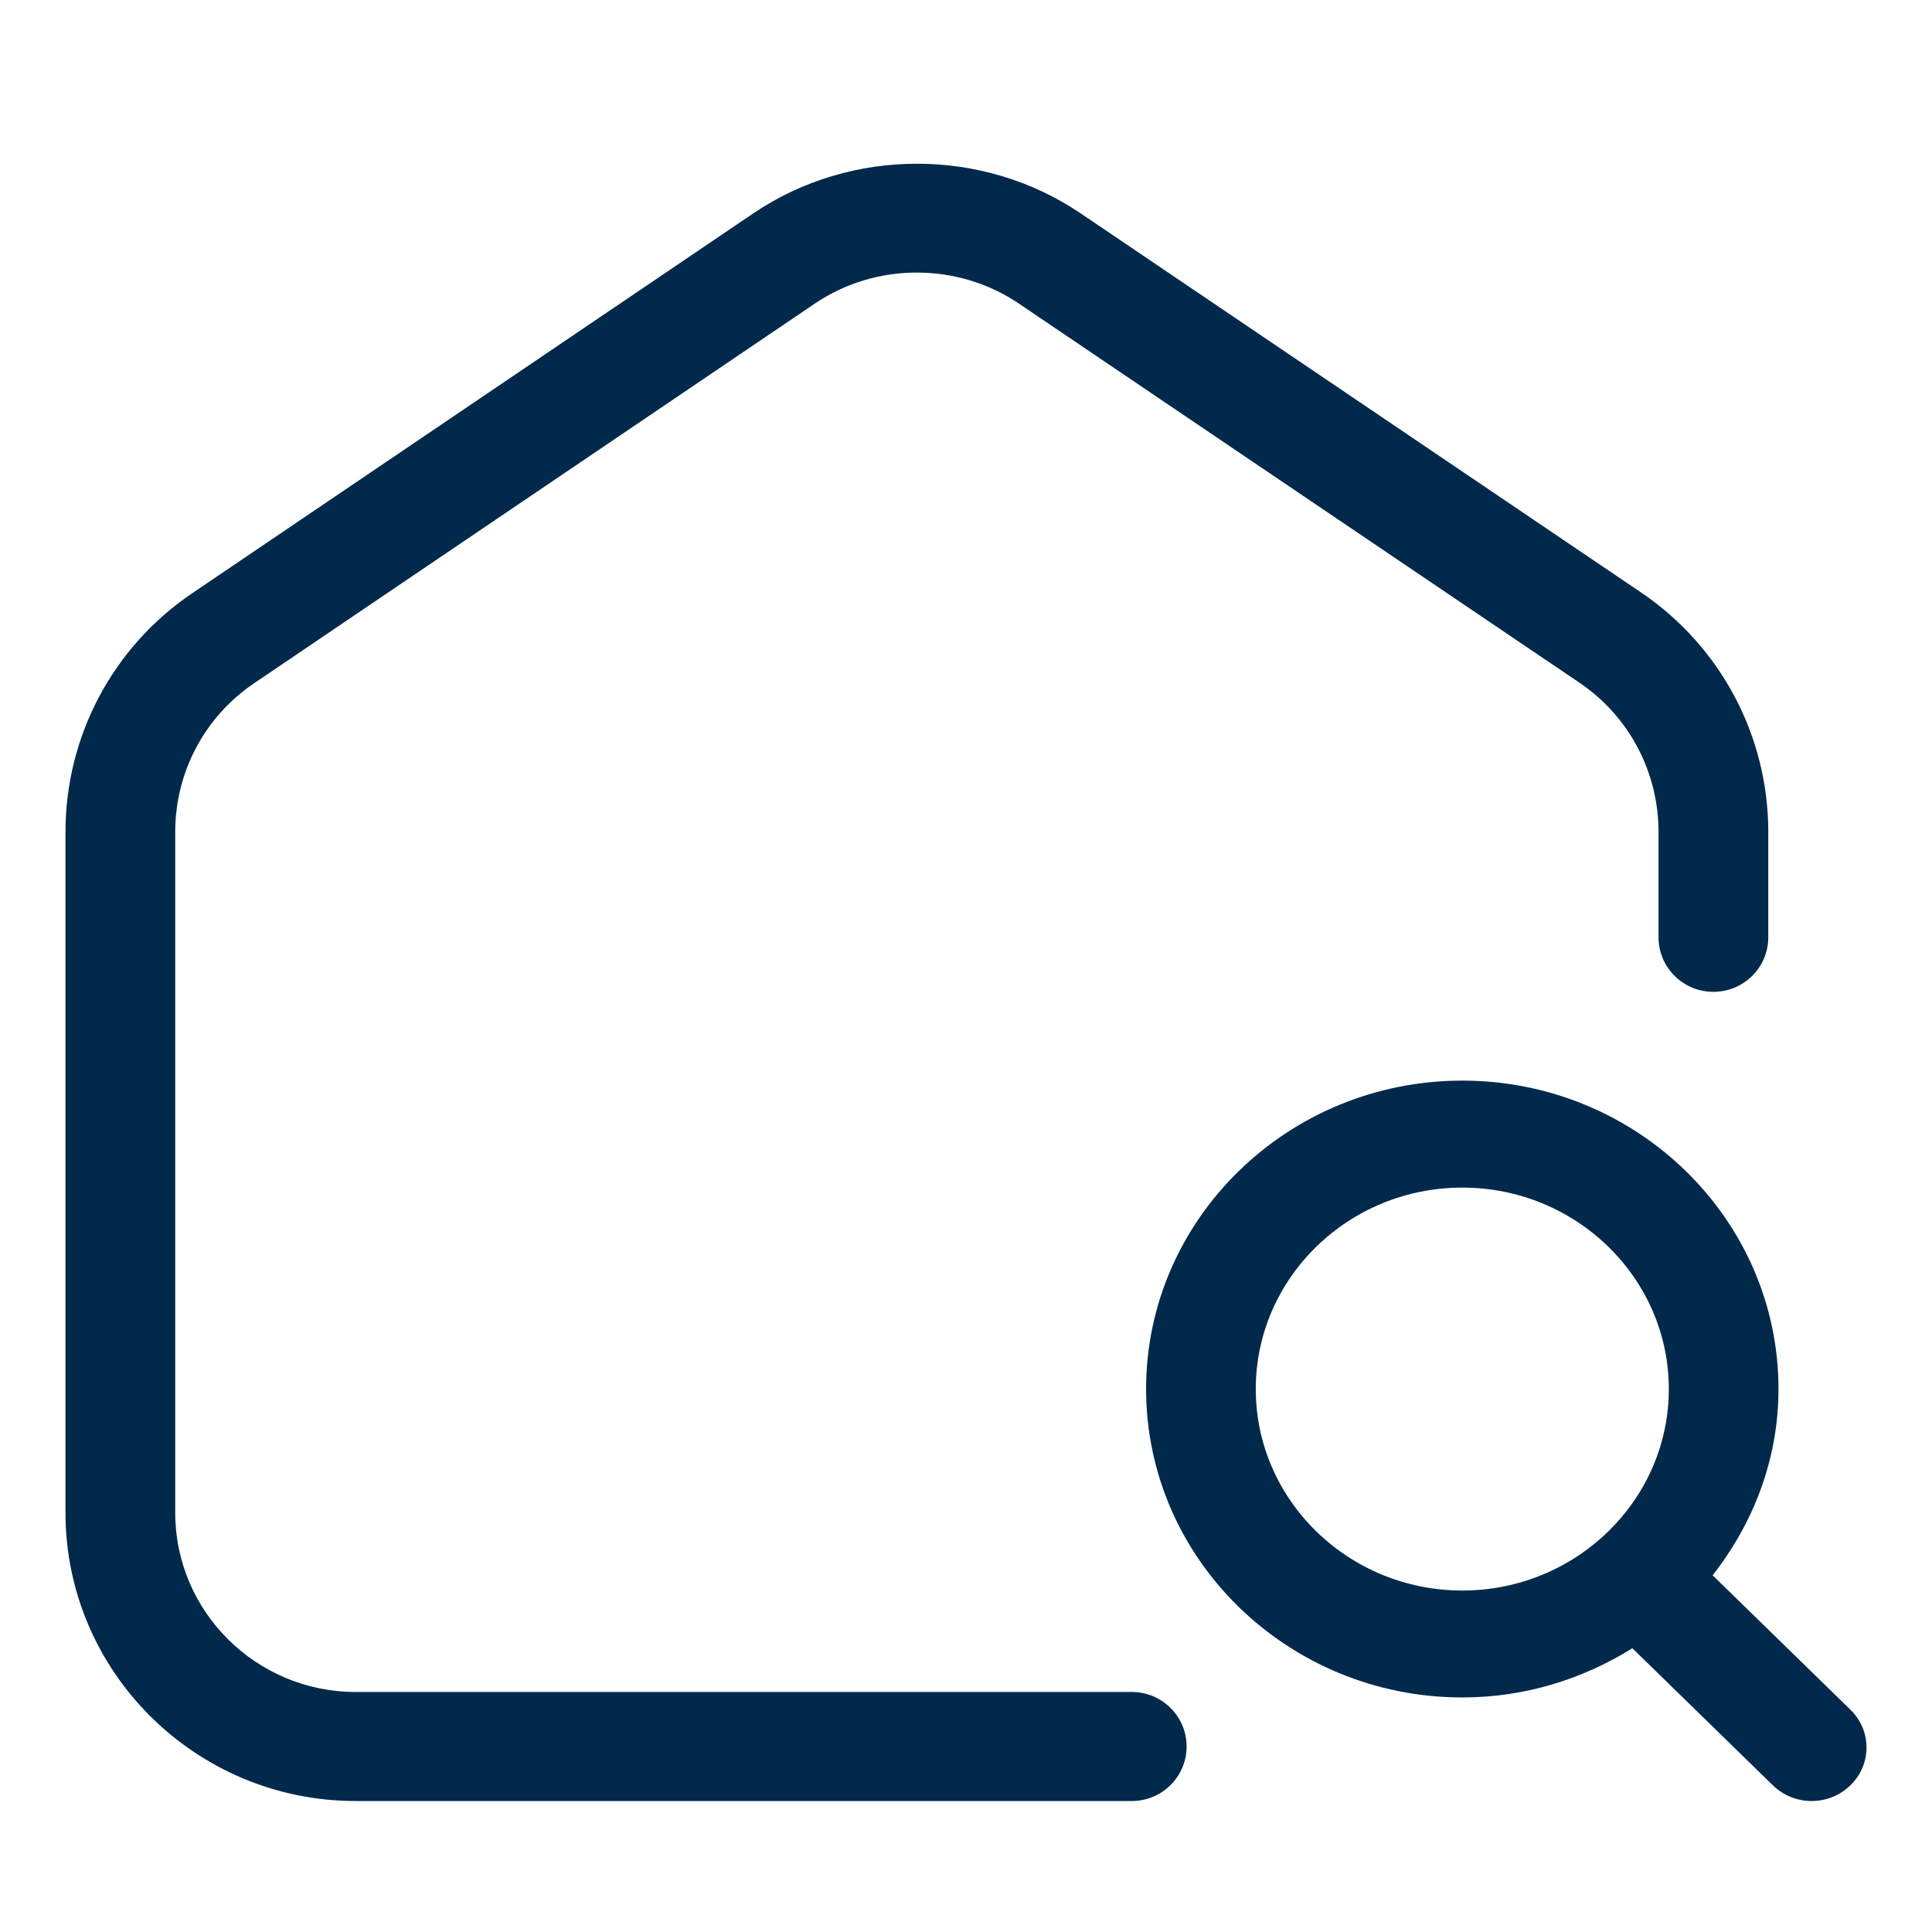 <?xml version="1.0" encoding="UTF-8"?>
<svg xmlns="http://www.w3.org/2000/svg" width="59" height="59" viewBox="0 0 59 59" fill="none">
  <path d="M34.562 51.67H10.862C7.823 51.67 5.351 49.214 5.351 46.195V25.404C5.351 23.58 6.252 21.882 7.766 20.861L24.892 9.265C26.752 8.009 29.248 8.011 31.106 9.265L48.249 20.859C49.752 21.882 50.649 23.582 50.649 25.406V28.624C50.649 29.544 51.399 30.289 52.324 30.289C53.25 30.289 54 29.544 54 28.624V25.406C54 22.483 52.559 19.759 50.141 18.11L32.994 6.511C30.008 4.496 25.996 4.496 23.01 6.512L5.882 18.108C3.45 19.747 2 22.476 2 25.404V46.195C2 51.051 5.975 55 10.862 55H34.562C35.487 55 36.237 54.255 36.237 53.335C36.237 52.416 35.487 51.67 34.562 51.67Z" fill="#00294B"></path>
  <path d="M56.509 52.212L52.301 48.107C53.544 46.521 54.312 44.564 54.312 42.419C54.312 37.225 49.981 33 44.656 33C39.331 33 35 37.225 35 42.419C35 47.612 39.331 51.837 44.656 51.837C46.57 51.837 48.347 51.274 49.849 50.334L54.141 54.521C54.468 54.84 54.896 55 55.324 55C55.752 55 56.18 54.84 56.507 54.521C57.164 53.884 57.164 52.849 56.509 52.212ZM38.349 42.419C38.349 39.027 41.179 36.267 44.656 36.267C48.133 36.267 50.963 39.027 50.963 42.419C50.963 45.811 48.133 48.572 44.656 48.572C41.179 48.572 38.349 45.811 38.349 42.419Z" fill="#00294B"></path>
</svg>
